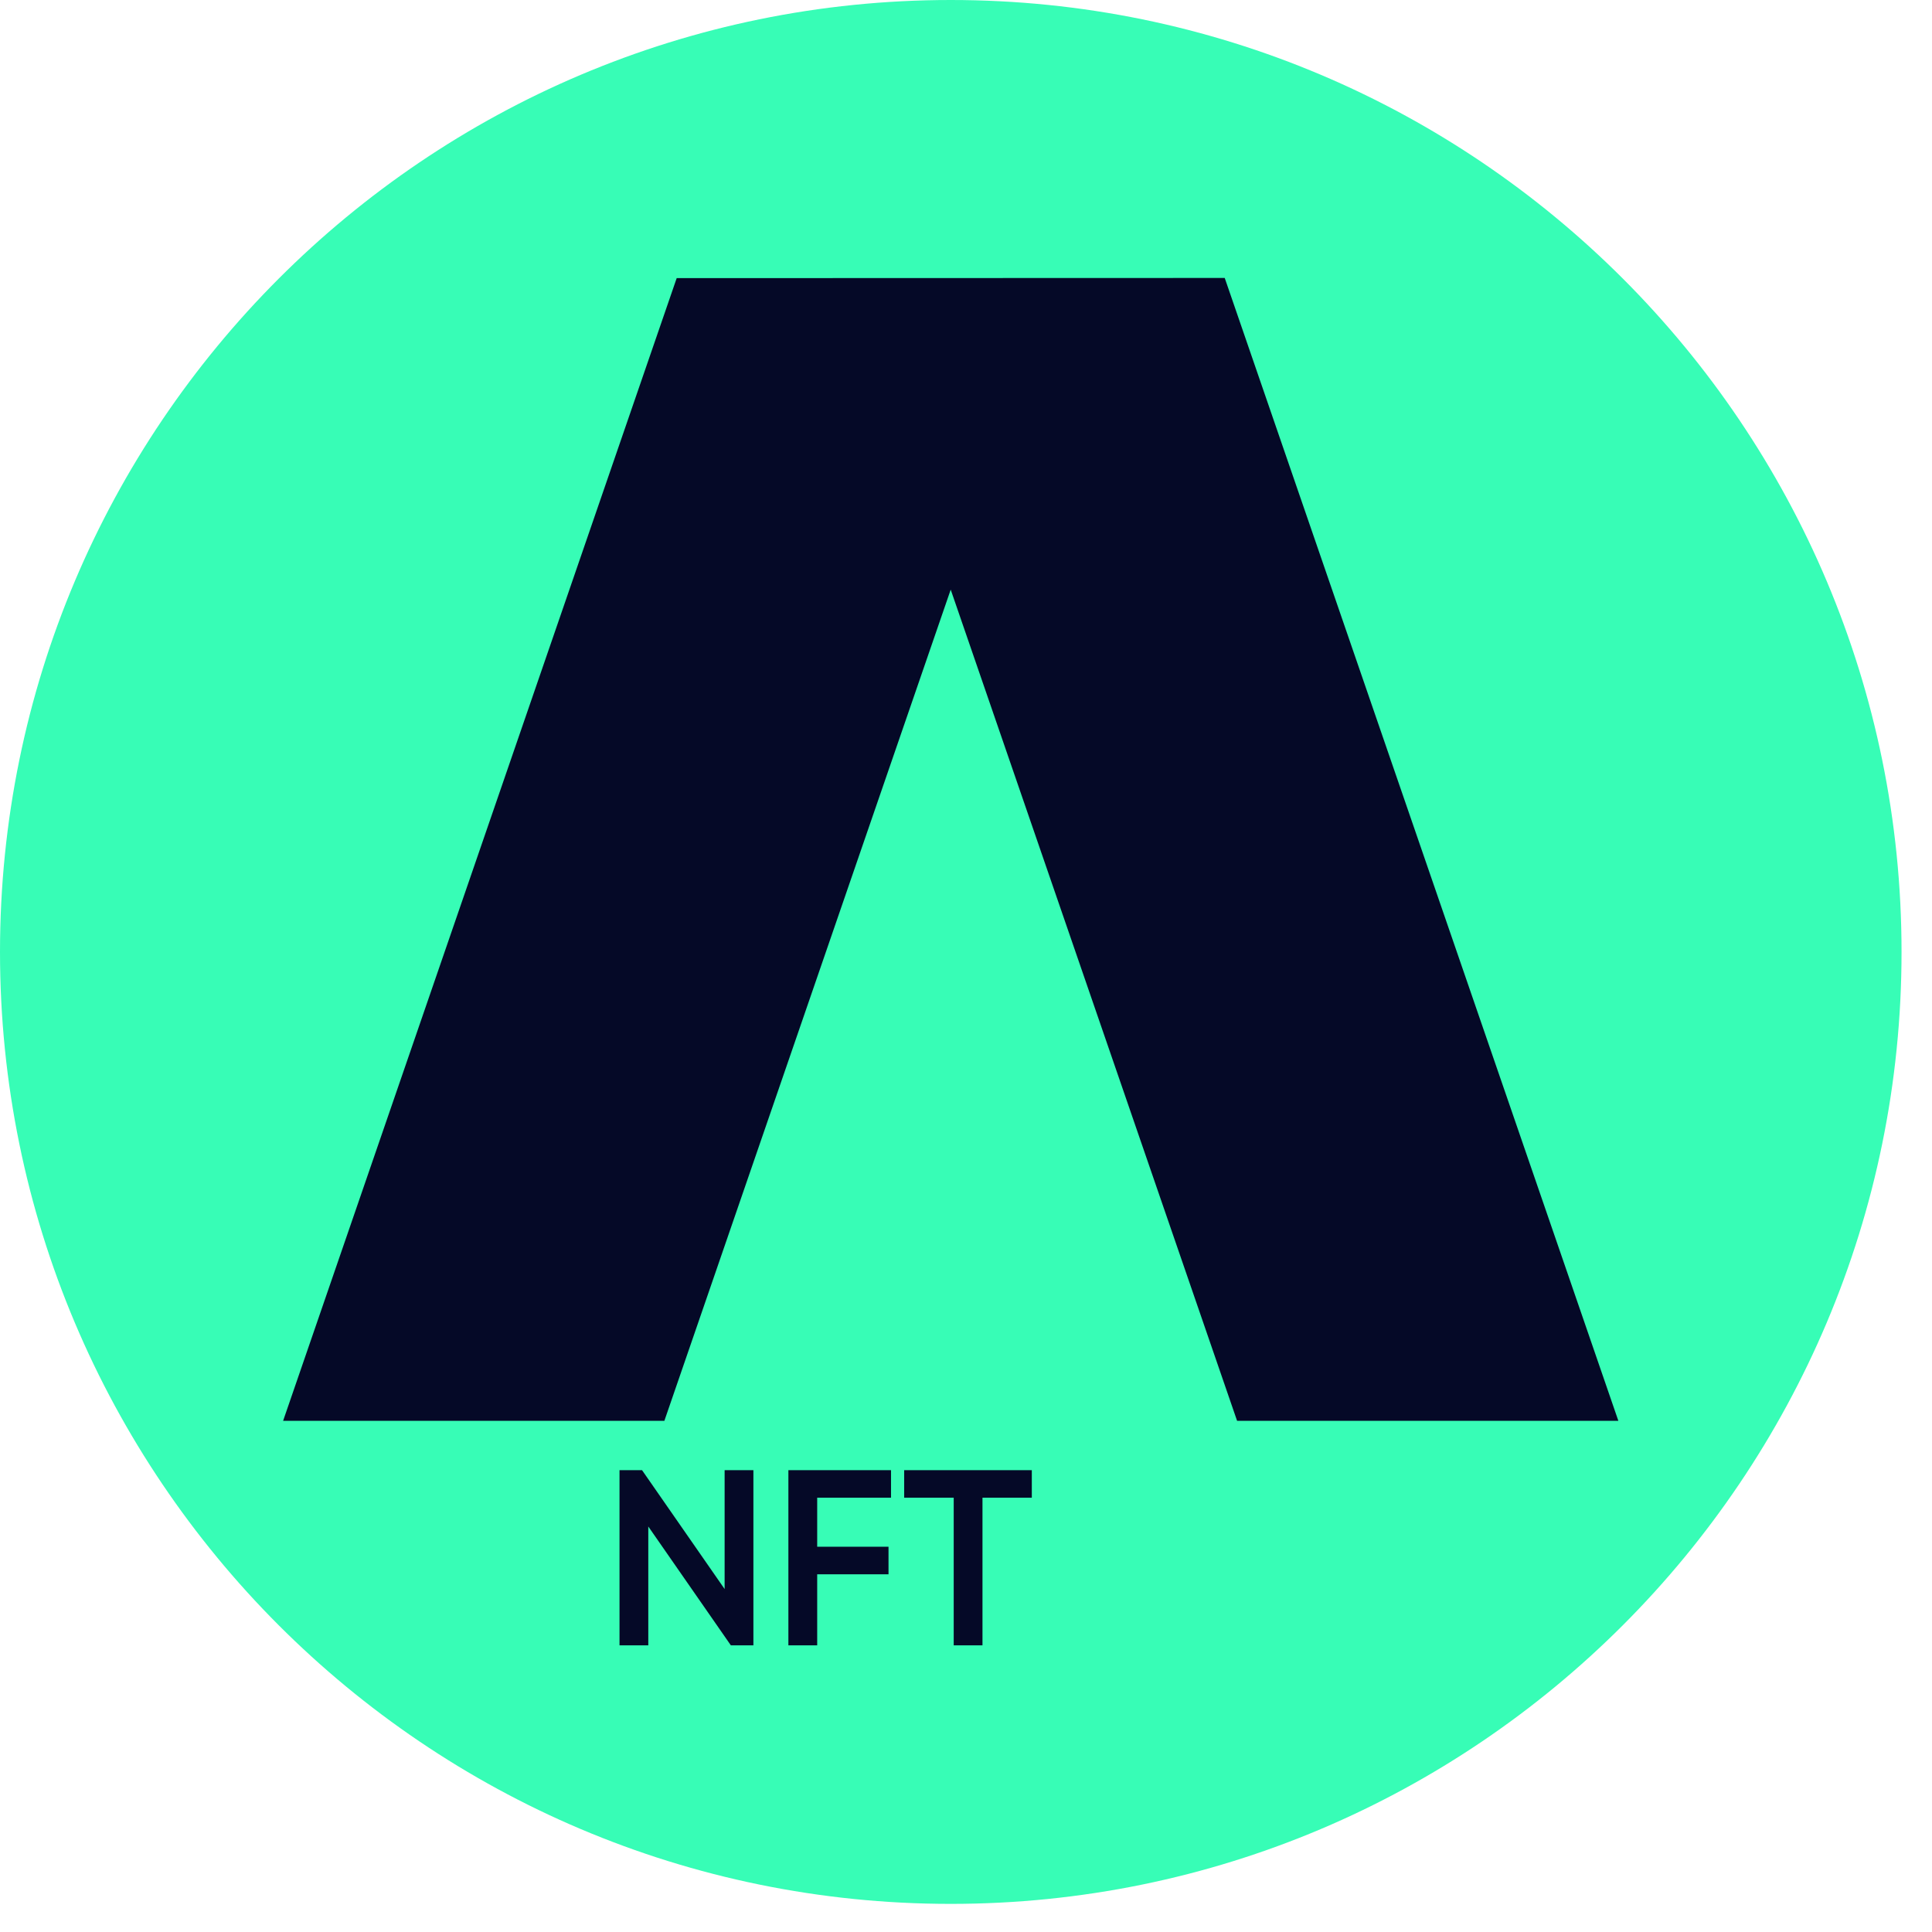 <svg width="47" height="47" viewBox="0 0 47 47" fill="none" xmlns="http://www.w3.org/2000/svg">
<path d="M23.13 46.316C35.902 46.316 46.259 35.946 46.259 23.158C46.259 10.366 35.902 0 23.13 0C10.357 0 0 10.37 0 23.158C0 35.946 10.357 46.316 23.13 46.316Z" fill="#37FDB6"/>
<path d="M30.095 34.565H39.37L29.794 6.762L16.462 6.766L6.887 34.565H16.162L23.128 14.344L30.095 34.565Z" fill="#050927"/>
<path d="M17.628 35.765H18.328V40.027H17.78L15.771 37.135V40.027H15.071V35.765H15.619L17.628 38.657V35.765ZM21.676 36.434H19.88V37.628H21.615V38.298H19.88V40.027H19.179V35.765H21.676V36.434ZM25.101 35.765V36.434H23.901V40.027H23.201V36.434H21.996V35.765H25.101Z" fill="#050927"/>
</svg>
